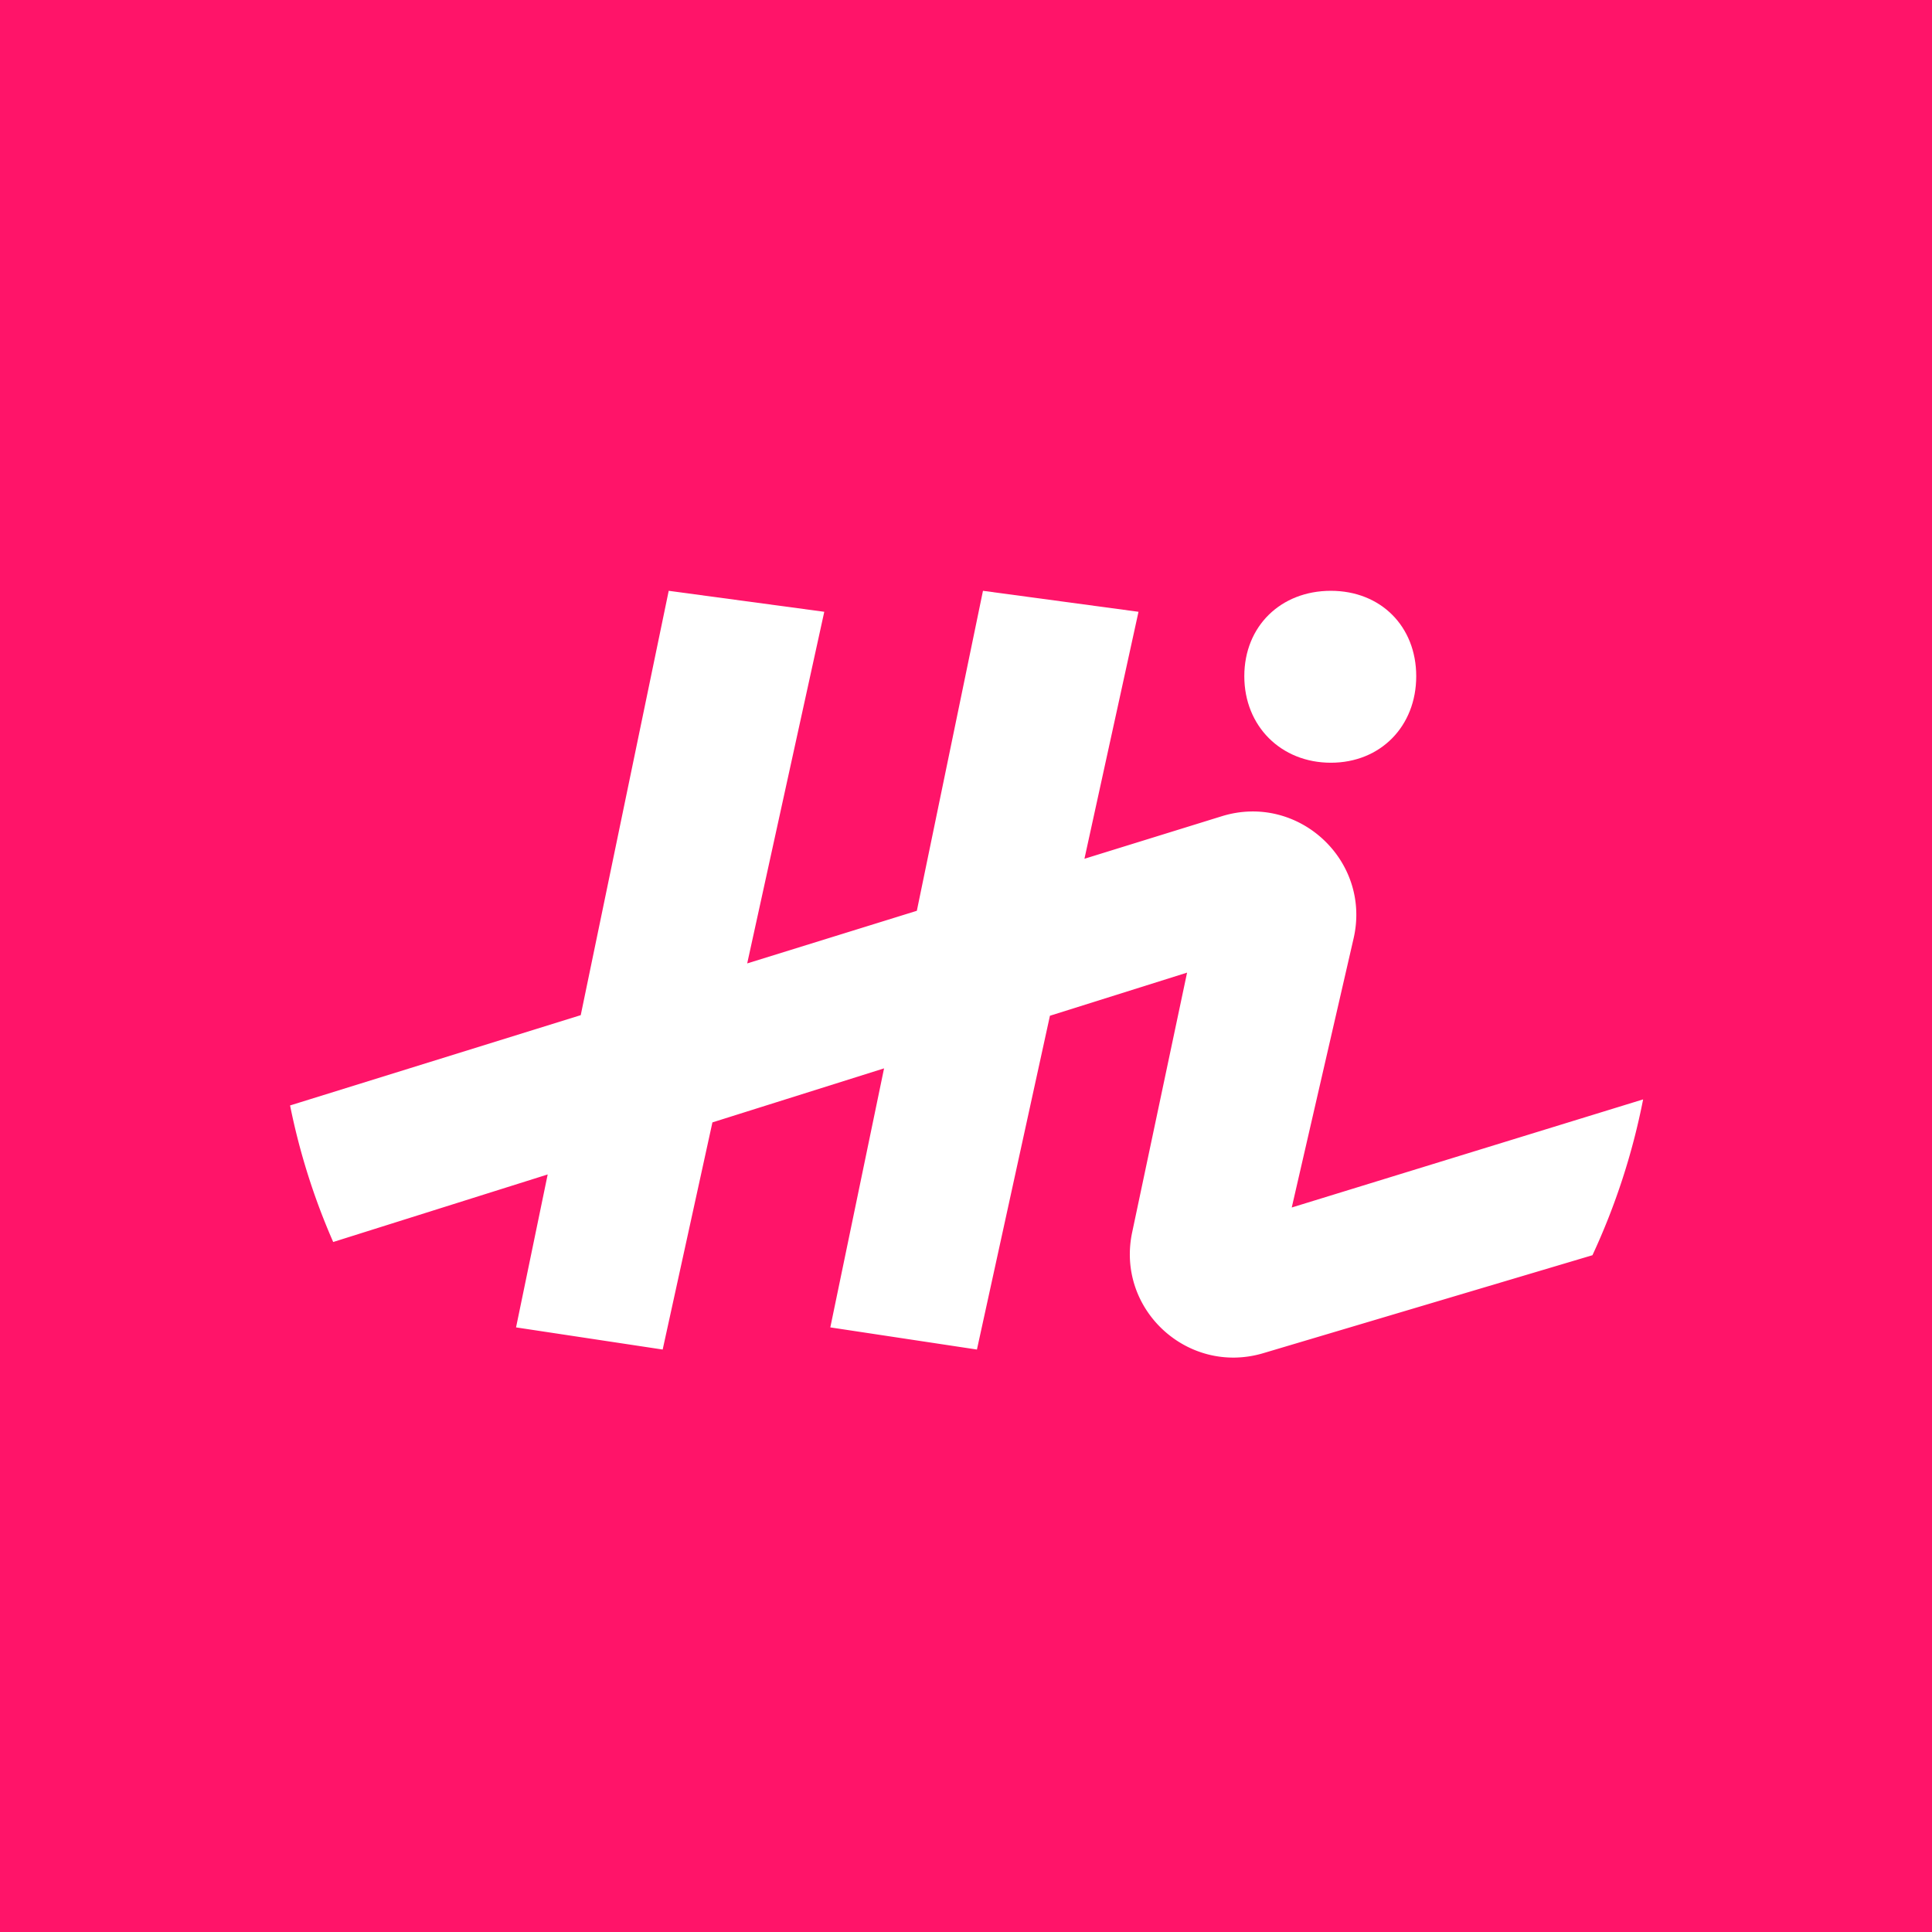 <svg xmlns="http://www.w3.org/2000/svg" width="56" height="56" fill="none"><path fill="#FF1469" d="M0 0h56v56H0z"/><g clip-path="url(#a)"><path fill="#FF1469" d="M46.167 36.383C43 43.242 36.058 48 28 48c-8.058 0-15.25-4.933-18.333-12l6.216-1.958-.916 4.433 4.25.642 1.441-6.584 4.975-1.566-1.558 7.508 4.25.642 2.117-9.675 3.975-1.25-1.592 7.525c-.475 2.225 1.608 4.15 3.792 3.508l9.55-2.842z"/><path fill="#FF1469" d="M28 8C16.95 8 8 16.958 8 28c0 1.383.142 2.733.408 4.042l8.425-2.617 2.55-12.3 4.509.608-2.234 10.192 4.917-1.525 1.917-9.275 4.508.608-1.567 7.159 3.984-1.234c2.216-.683 4.341 1.292 3.816 3.55L37.442 35l10.183-3.133c.25-1.25.375-2.55.375-3.875C48 16.958 39.042 8 28 8zm10.567 14.108c-1.45 0-2.509-1.058-2.509-2.508s1.059-2.475 2.509-2.475 2.475 1.033 2.475 2.475c0 1.442-1.034 2.508-2.475 2.508z"/><path fill="#fff" d="M41.05 19.6c0 1.45-1.033 2.508-2.475 2.508-1.441 0-2.508-1.058-2.508-2.508s1.058-2.475 2.508-2.475 2.475 1.033 2.475 2.475z"/><path fill="#fff" d="M47.625 31.875a19.687 19.687 0 0 1-1.467 4.508l-9.55 2.842c-2.183.642-4.266-1.275-3.791-3.508l1.591-7.525-3.975 1.25-2.116 9.675-4.25-.642 1.558-7.508-4.975 1.566-1.442 6.584-4.25-.642.917-4.433L9.658 36a19.37 19.37 0 0 1-1.25-3.958l8.425-2.617 2.55-12.3 4.509.608-2.234 10.192 4.917-1.525 1.917-9.275 4.508.608-1.567 7.159 3.984-1.234c2.216-.683 4.341 1.292 3.816 3.55L37.442 35l10.183-3.133v.008z"/></g><defs><clipPath id="a"><path fill="#fff" d="M8 8h40v40H8z"/></clipPath></defs></svg>